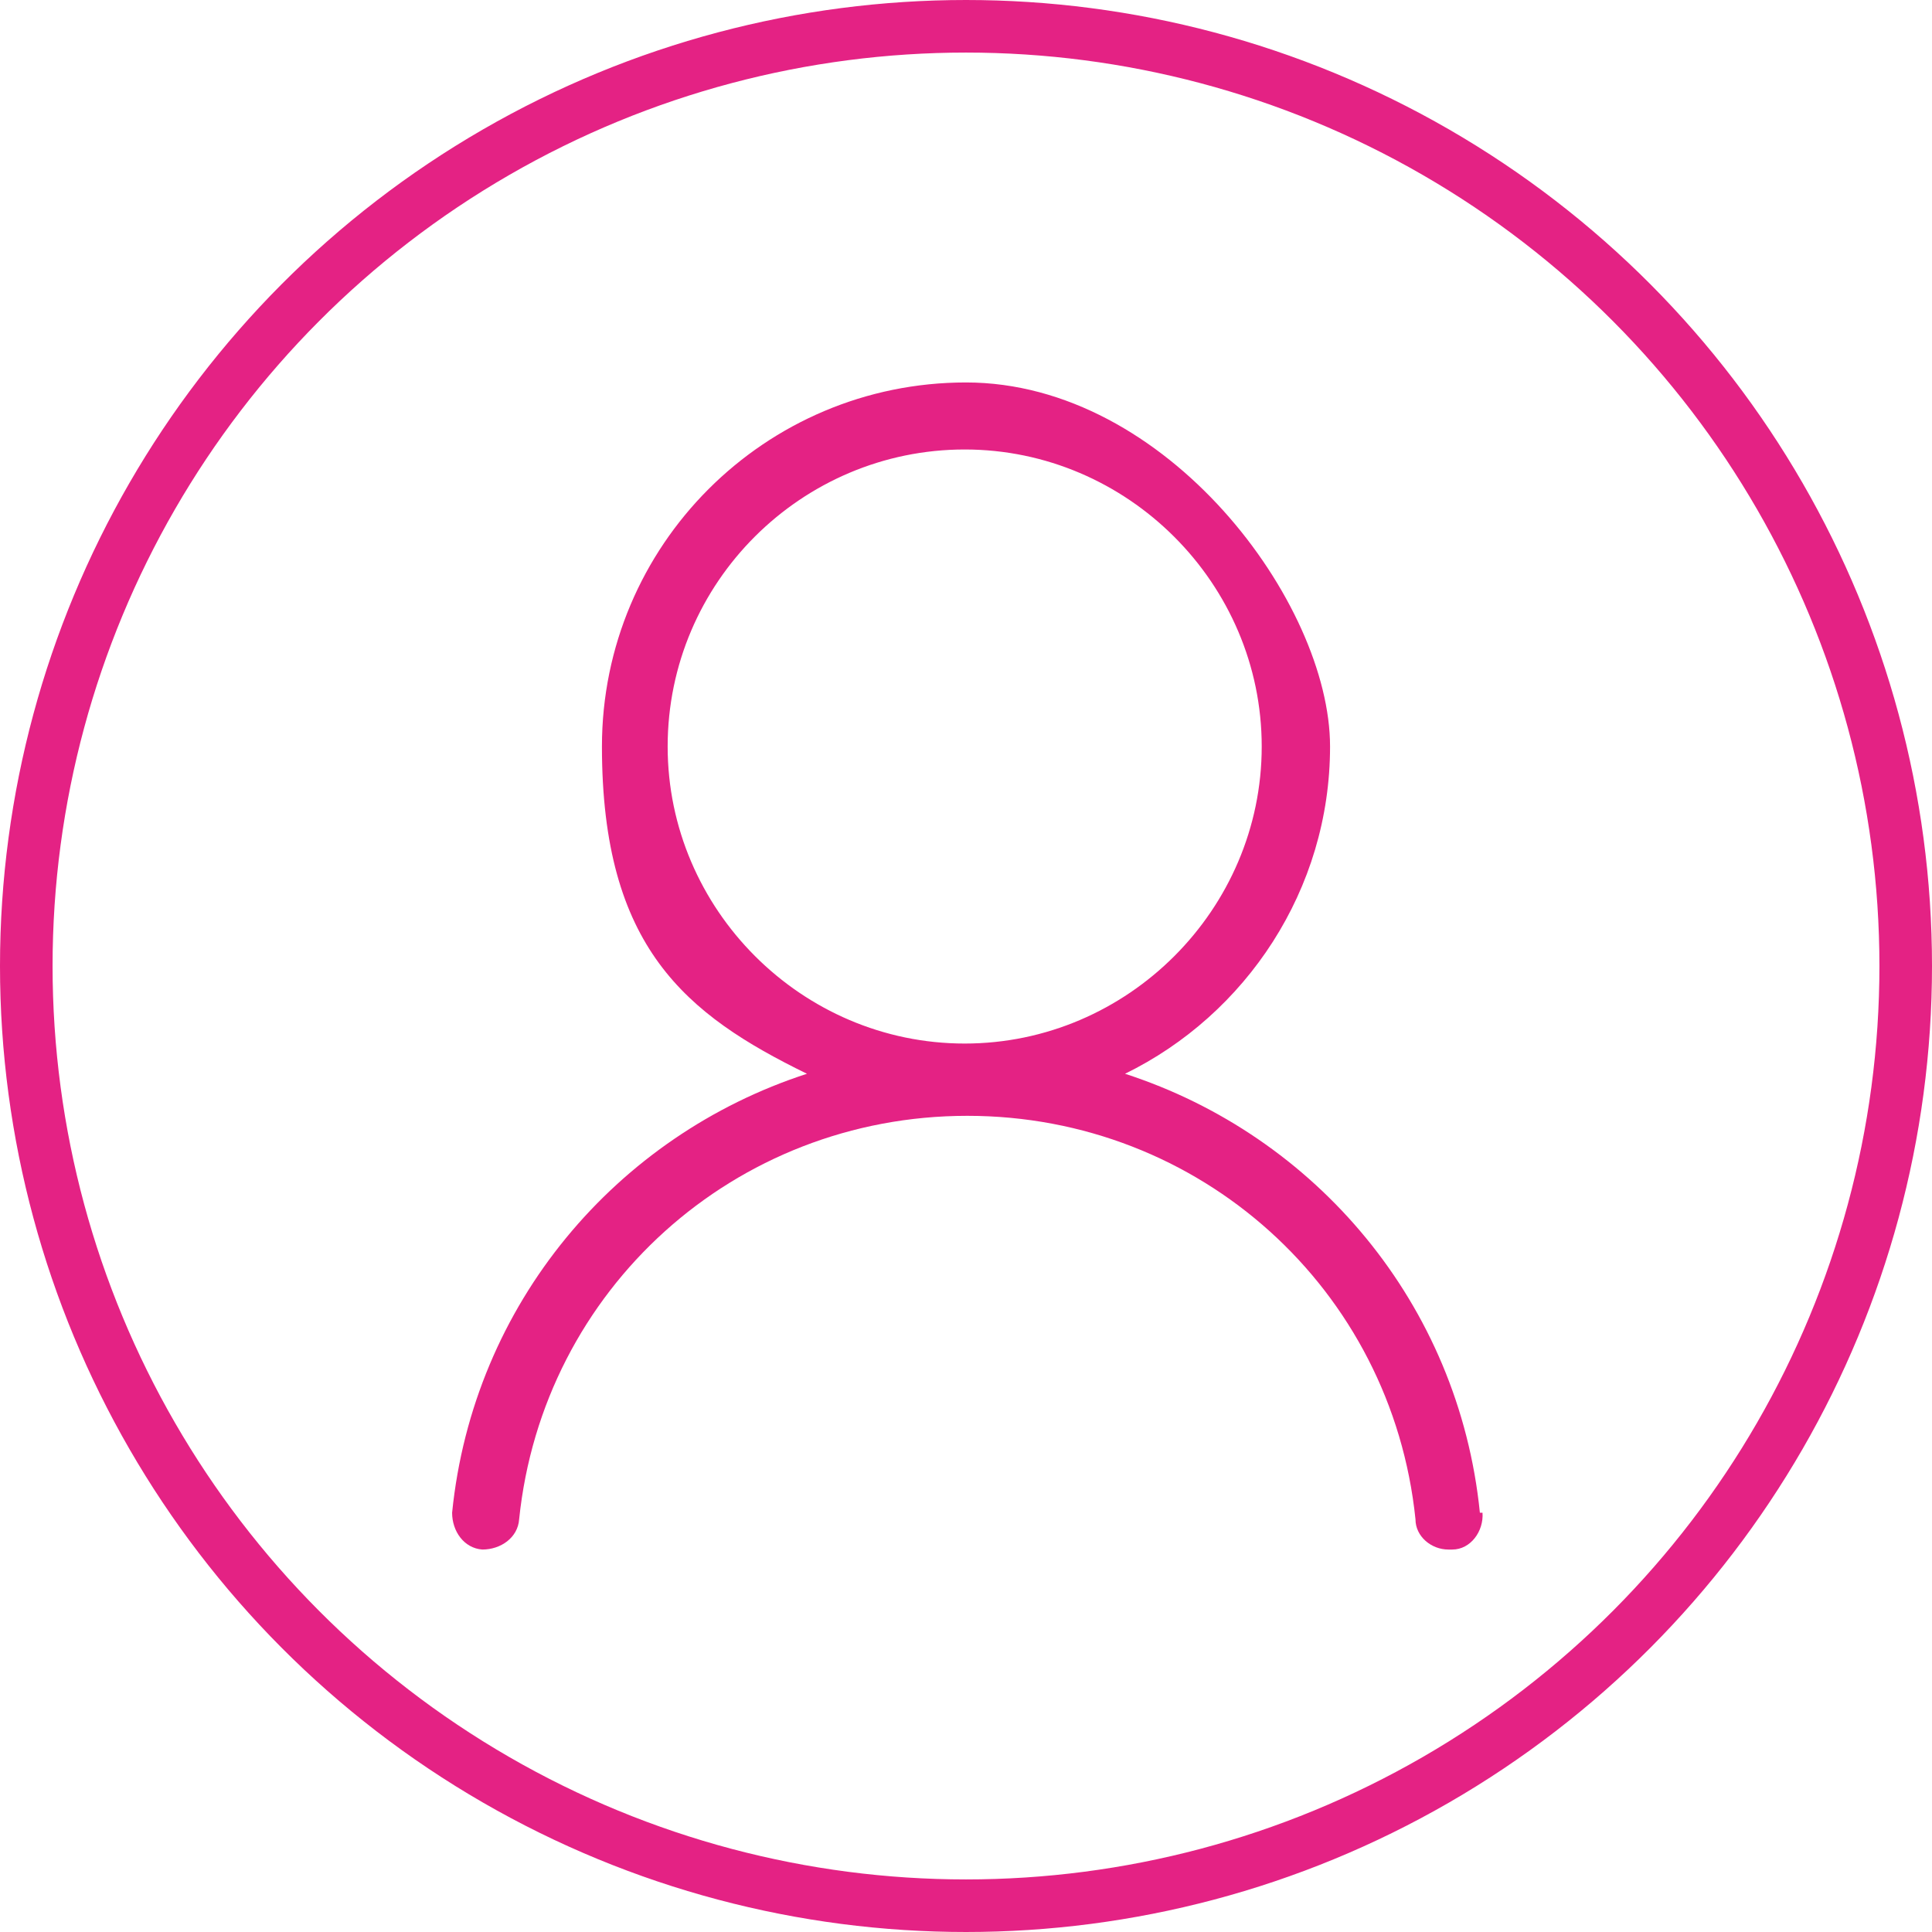 <?xml version="1.0" encoding="UTF-8"?>
<svg id="Layer_1" xmlns="http://www.w3.org/2000/svg" version="1.1" viewBox="0 0 147 147">
  <!-- Generator: Adobe Illustrator 29.0.1, SVG Export Plug-In . SVG Version: 2.1.0 Build 192)  -->
  <defs>
    <style>
      .st0 {
        fill: none;
        stroke: #e42284;
        stroke-miterlimit: 10;
        stroke-width: 4px;
      }

      .st1 {
        fill: #e42284;
      }
    </style>
  </defs>
  <circle class="st0" cx="73.5" cy="73.5" r="71.5"/>
  <path class="st1" d="M112.6,115.1c-1.6-15.9-12.5-28.7-27-33.4,9.2-4.5,15.6-14,15.6-24.9s-12.4-27.7-27.7-27.7-27.7,12.4-27.7,27.7,6.4,20.4,15.6,24.9c-14.5,4.7-25.4,17.5-27,33.4,0,1.4.9,2.7,2.3,2.8,1.4,0,2.7-.9,2.8-2.3,1.8-17.5,16.4-30.7,34.1-30.7s32.3,13.2,34.1,30.7c0,1.3,1.2,2.3,2.5,2.3s.2,0,.3,0c1.4,0,2.4-1.4,2.3-2.8h-.2ZM50.8,56.8c0-12.5,10.2-22.6,22.6-22.6s22.6,10.2,22.6,22.6-10.2,22.6-22.6,22.6-22.6-10.2-22.6-22.6Z"/>
</svg>
